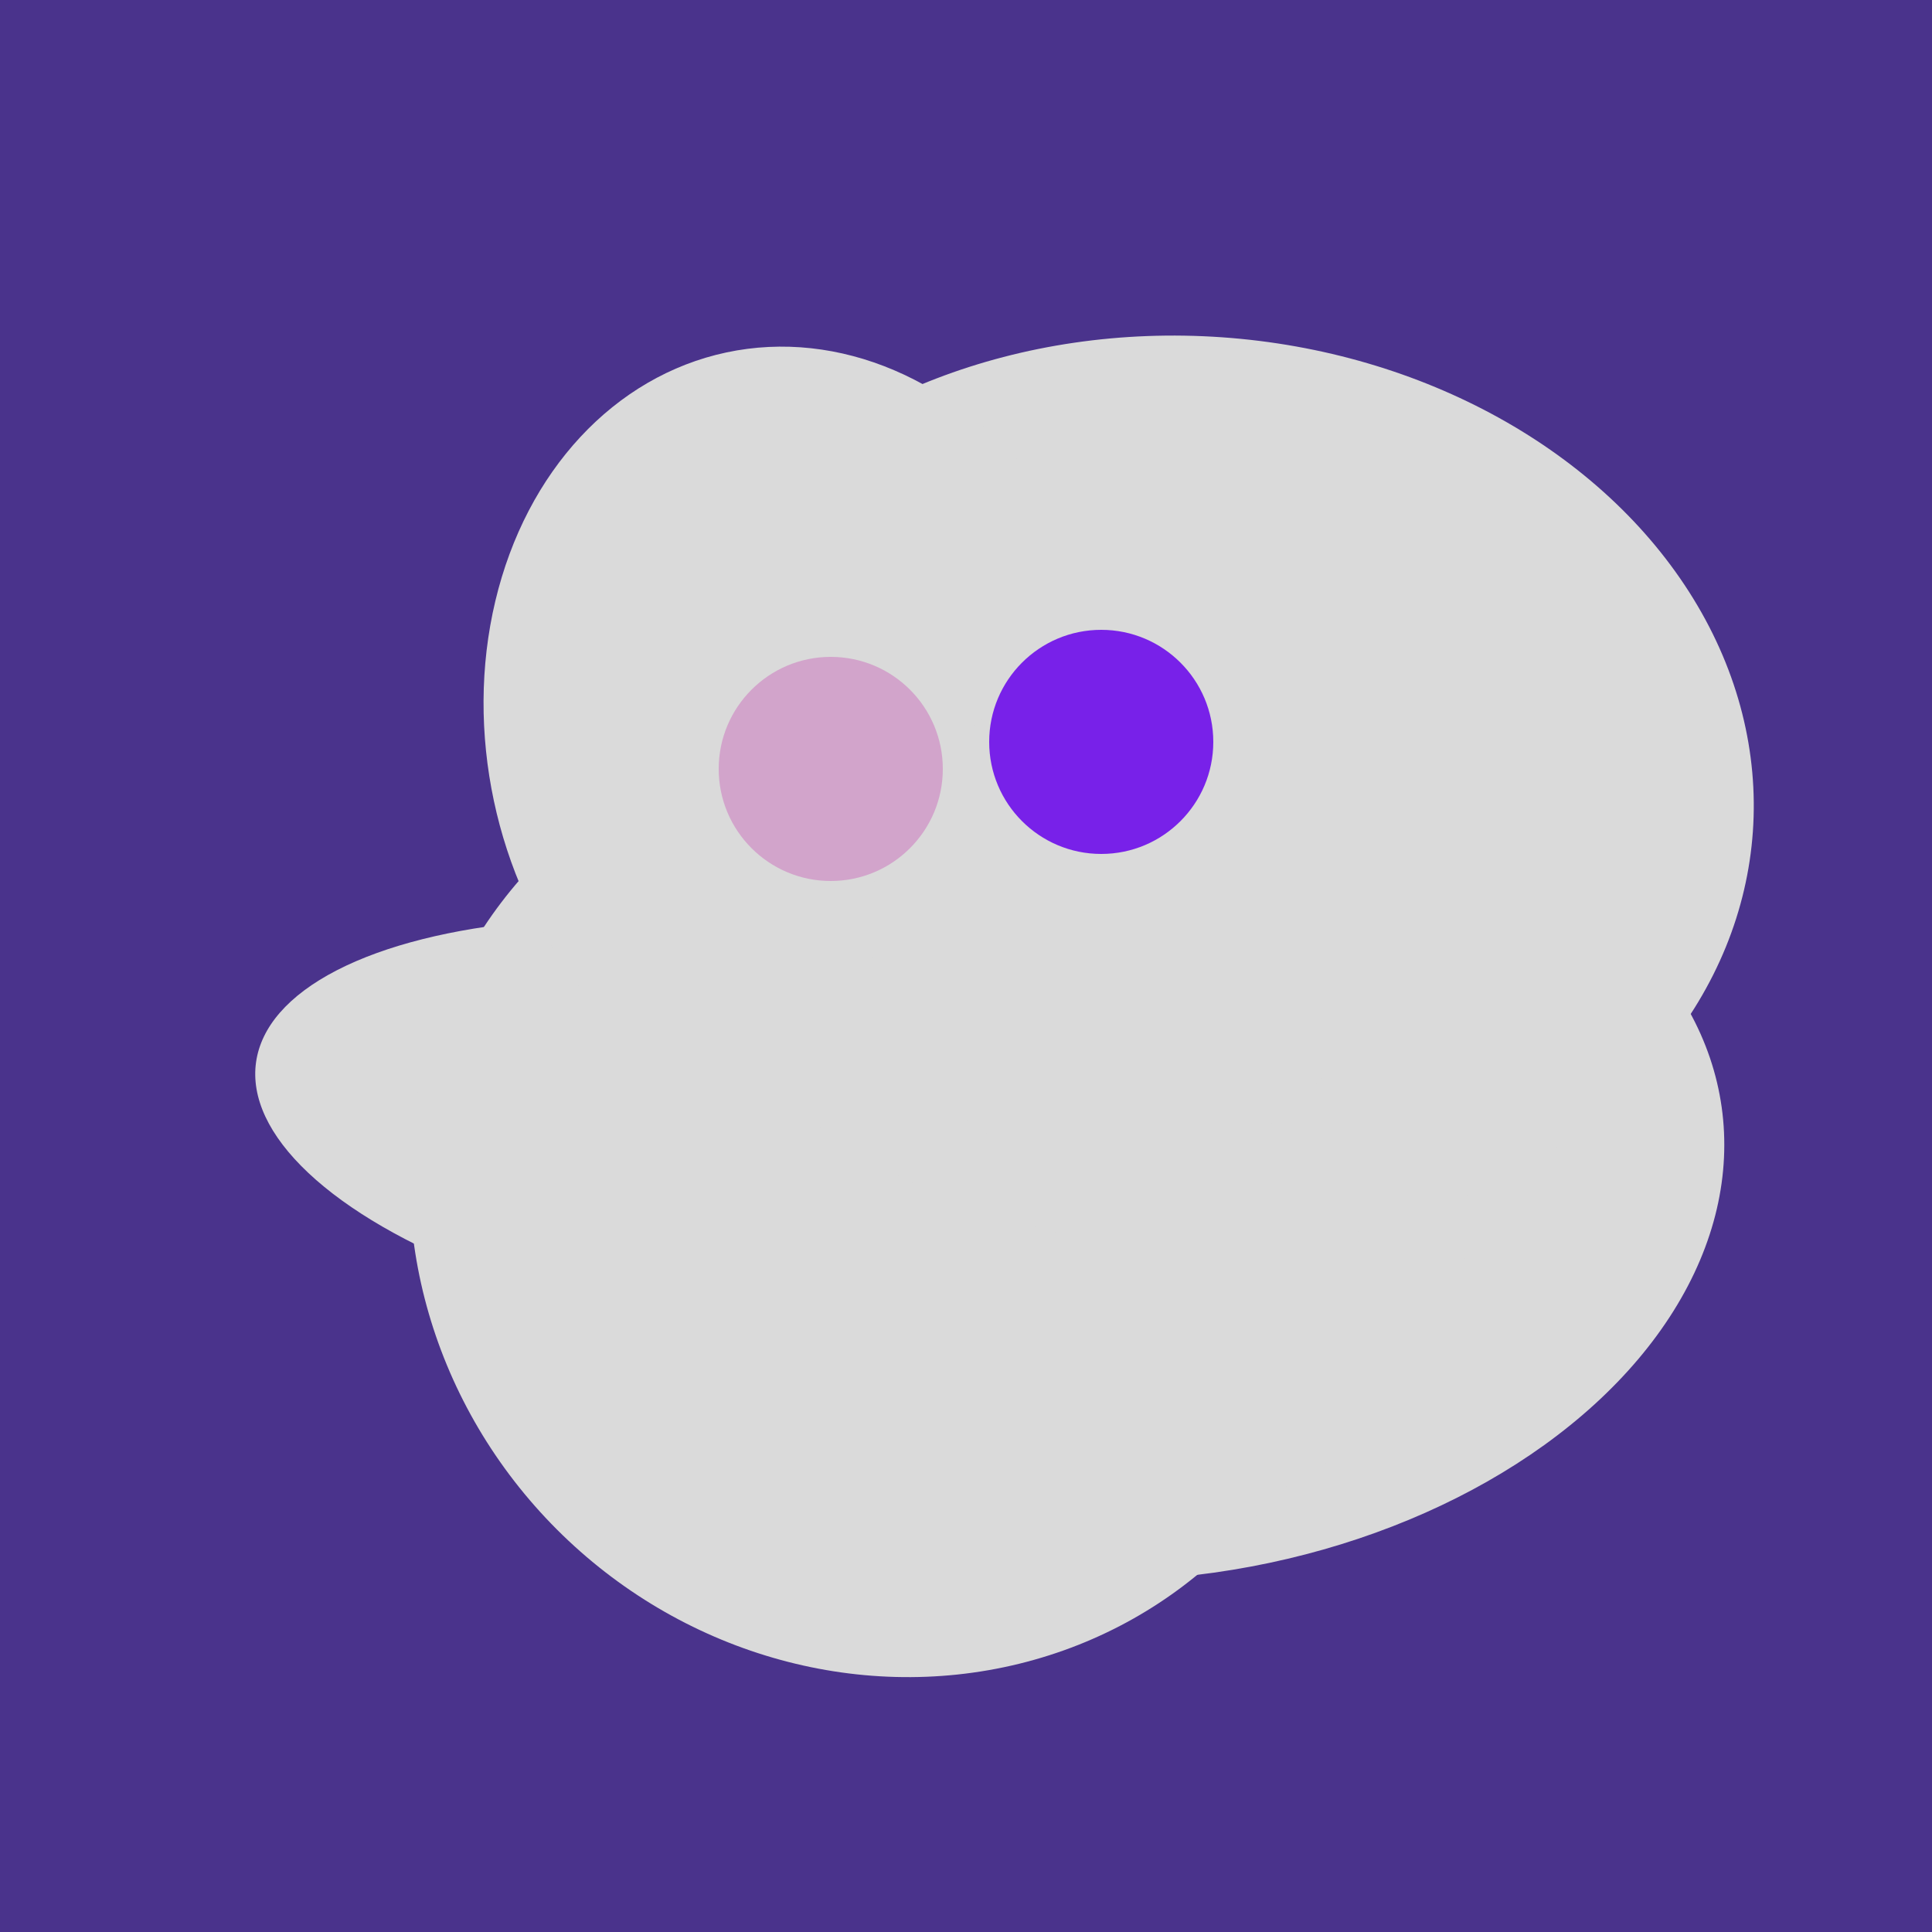 <svg width="500" height="500" xmlns="http://www.w3.org/2000/svg"><rect width="500" height="500" fill="#4a338c"/><ellipse cx="291" cy="239" rx="64" ry="66" transform="rotate(256, 291, 239)" fill="rgb(218,218,218)"/><ellipse cx="195" cy="293" rx="53" ry="130" transform="rotate(98, 195, 293)" fill="rgb(218,218,218)"/><ellipse cx="300" cy="307" rx="101" ry="147" transform="rotate(262, 300, 307)" fill="rgb(218,218,218)"/><ellipse cx="201" cy="297" rx="71" ry="92" transform="rotate(224, 201, 297)" fill="rgb(218,218,218)"/><ellipse cx="279" cy="305" rx="102" ry="90" transform="rotate(15, 279, 305)" fill="rgb(218,218,218)"/><ellipse cx="229" cy="311" rx="120" ry="126" transform="rotate(315, 229, 311)" fill="rgb(218,218,218)"/><ellipse cx="308" cy="205" rx="118" ry="146" transform="rotate(274, 308, 205)" fill="rgb(218,218,218)"/><ellipse cx="209" cy="190" rx="101" ry="83" transform="rotate(258, 209, 190)" fill="rgb(218,218,218)"/><ellipse cx="291" cy="239" rx="64" ry="66" transform="rotate(256, 291, 239)" fill="rgb(218,218,218)"/><circle cx="215" cy="199" r="29" fill="rgb(210,164,203)" /><circle cx="285" cy="192" r="29" fill="rgb(120,33,233)" /></svg>